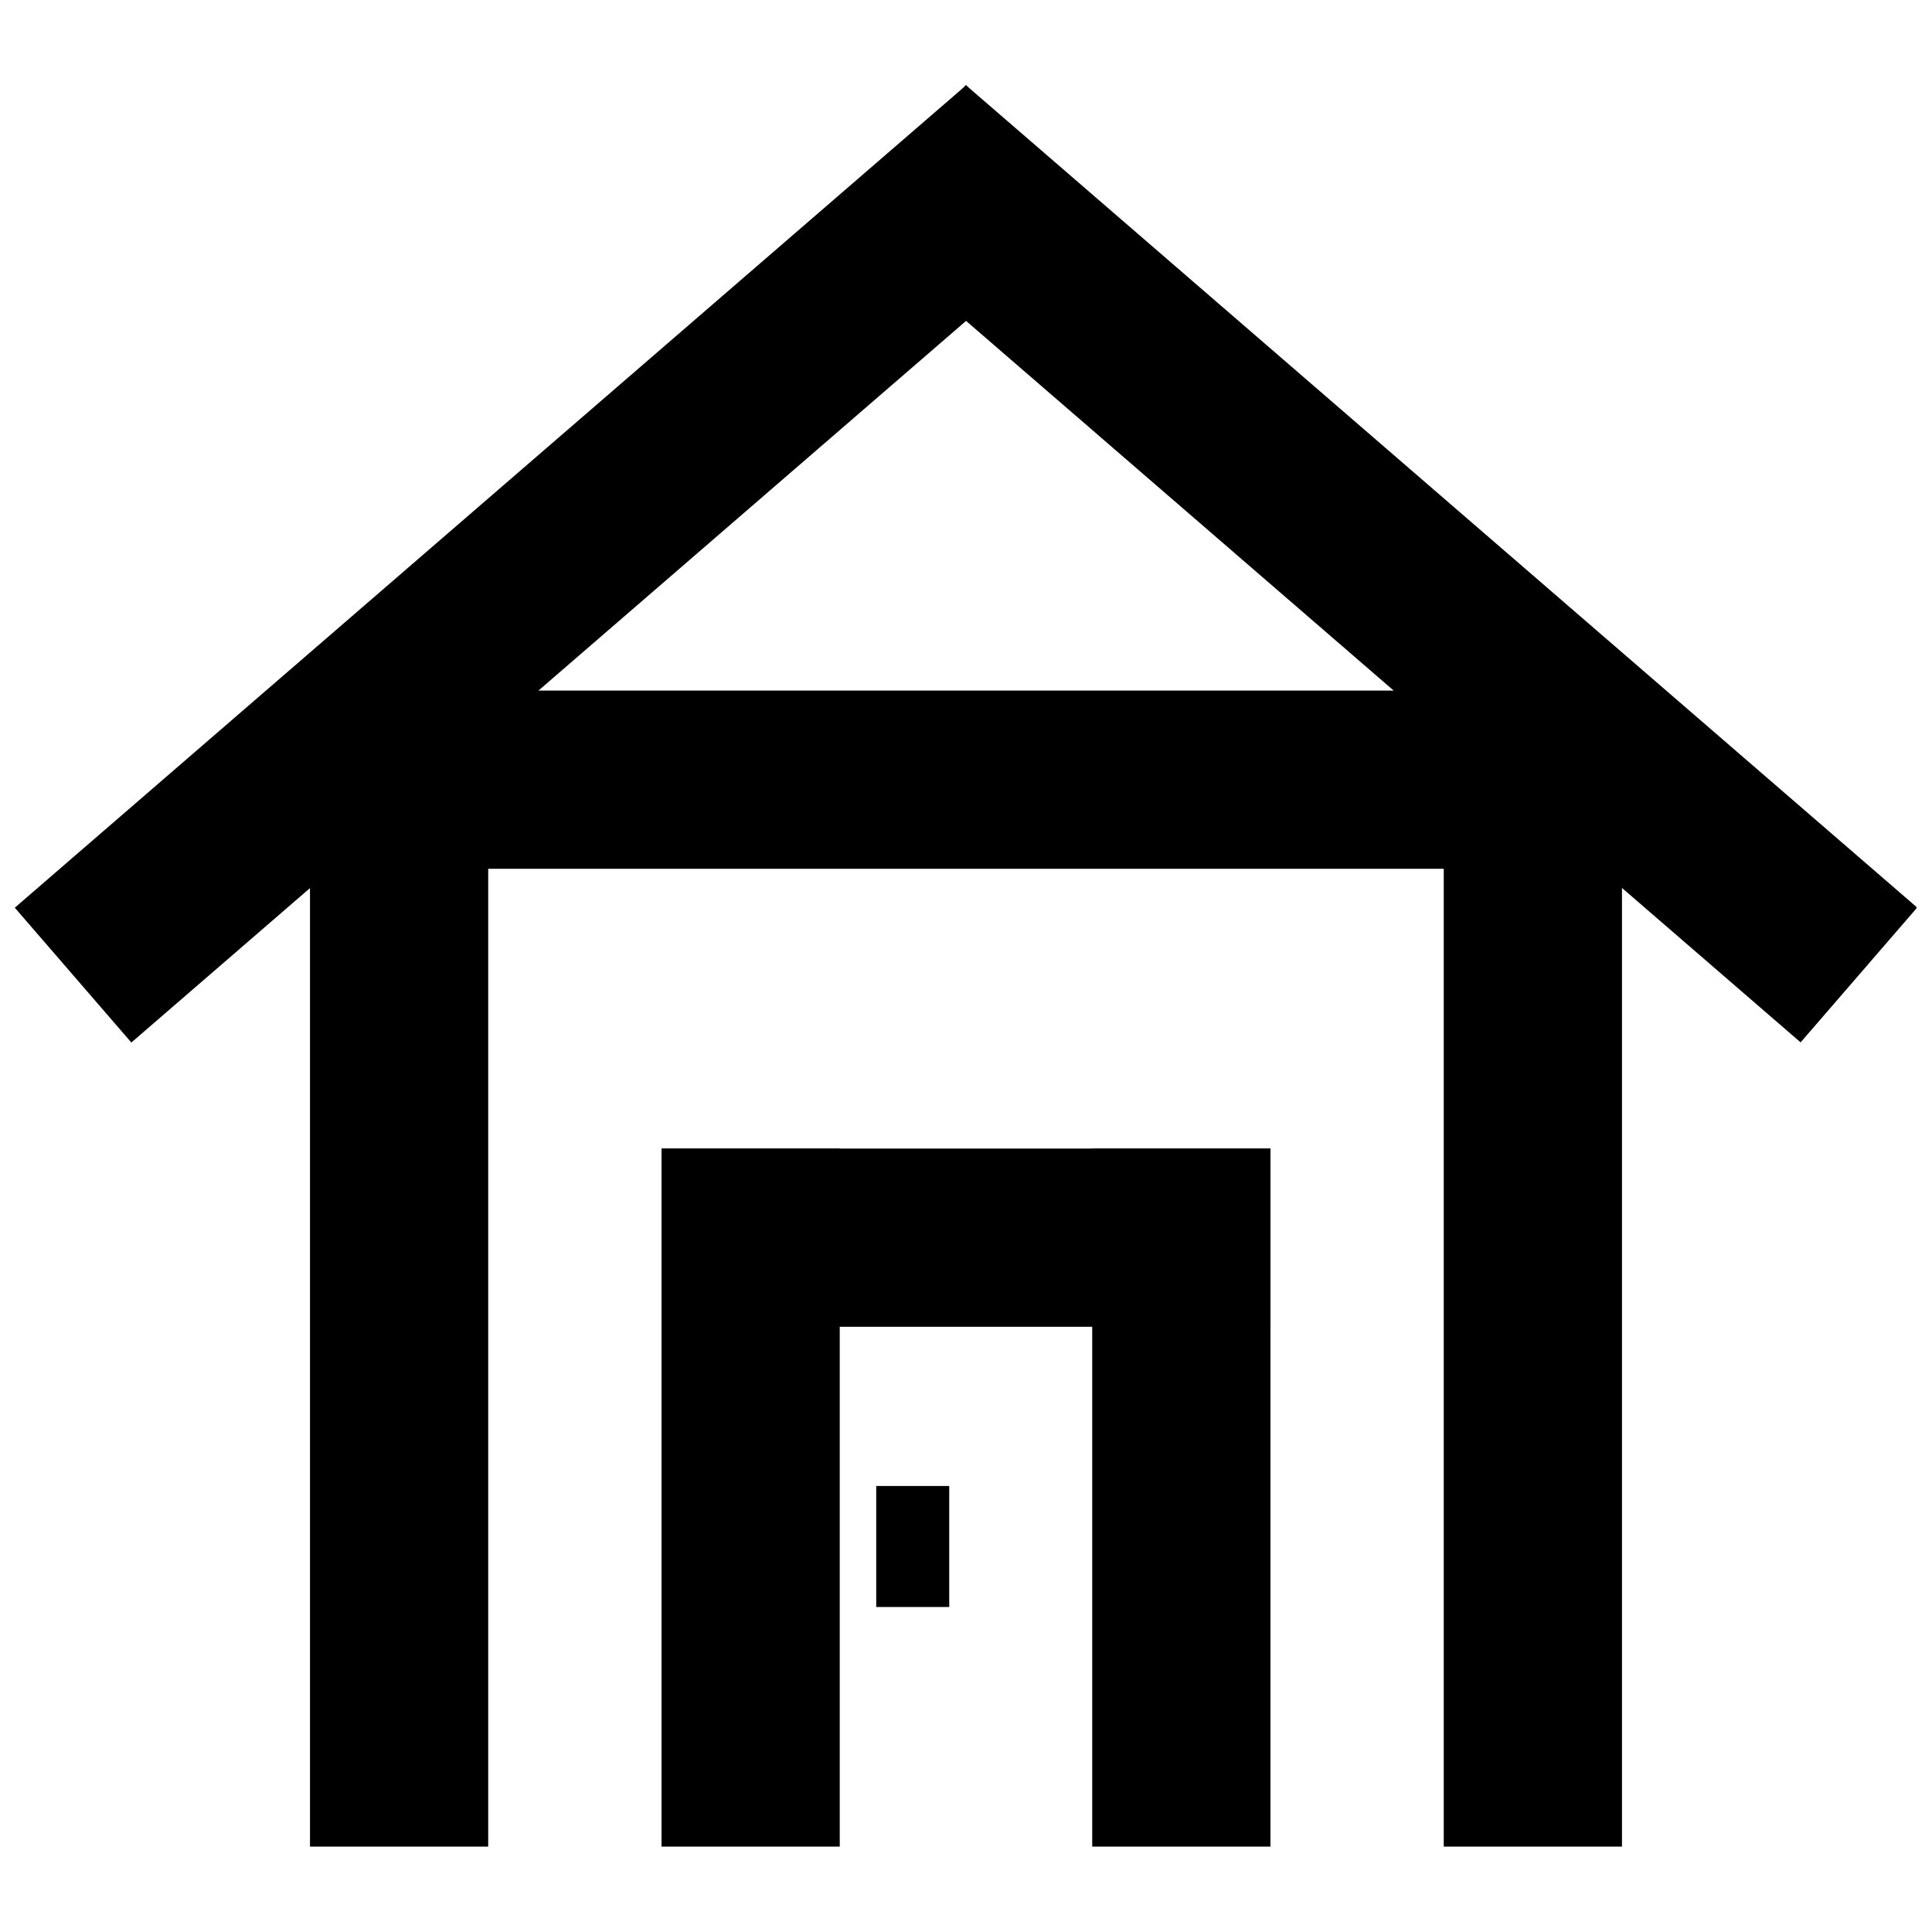 <?xml version="1.0" encoding="UTF-8"?>
<!-- The Best Svg Icon site in the world: iconSvg.co, Visit us! https://iconsvg.co -->
<svg width="800px" height="800px" version="1.1" viewBox="144 144 512 512" xmlns="http://www.w3.org/2000/svg">
 <defs>
  <clipPath id="b">
   <path d="m148.09 166h282.91v255h-282.91z"/>
  </clipPath>
  <clipPath id="a">
   <path d="m369 166h282.9v255h-282.9z"/>
  </clipPath>
 </defs>
 <path d="m226.15 331.62h47.23v301.75h-47.23z"/>
 <path d="m526.61 331.62h47.23v301.75h-47.23z"/>
 <g clip-path="url(#b)">
  <path d="m400.04 166.59 30.891 35.73-252.12 217.96-30.891-35.73z"/>
 </g>
 <g clip-path="url(#a)">
  <path d="m652.07 384.51-30.891 35.73-252.12-217.96 30.891-35.73z"/>
 </g>
 <path d="m226.15 327.01h347.69v47.23h-347.69z"/>
 <path d="m319.31 448.38h47.23v184.99h-47.23z"/>
 <path d="m433.45 448.38h47.23v184.99h-47.23z"/>
 <path d="m319.31 448.38h161.38v47.23h-161.38z"/>
 <path d="m376.21 537.8h19.348v32.07h-19.348z"/>
</svg>